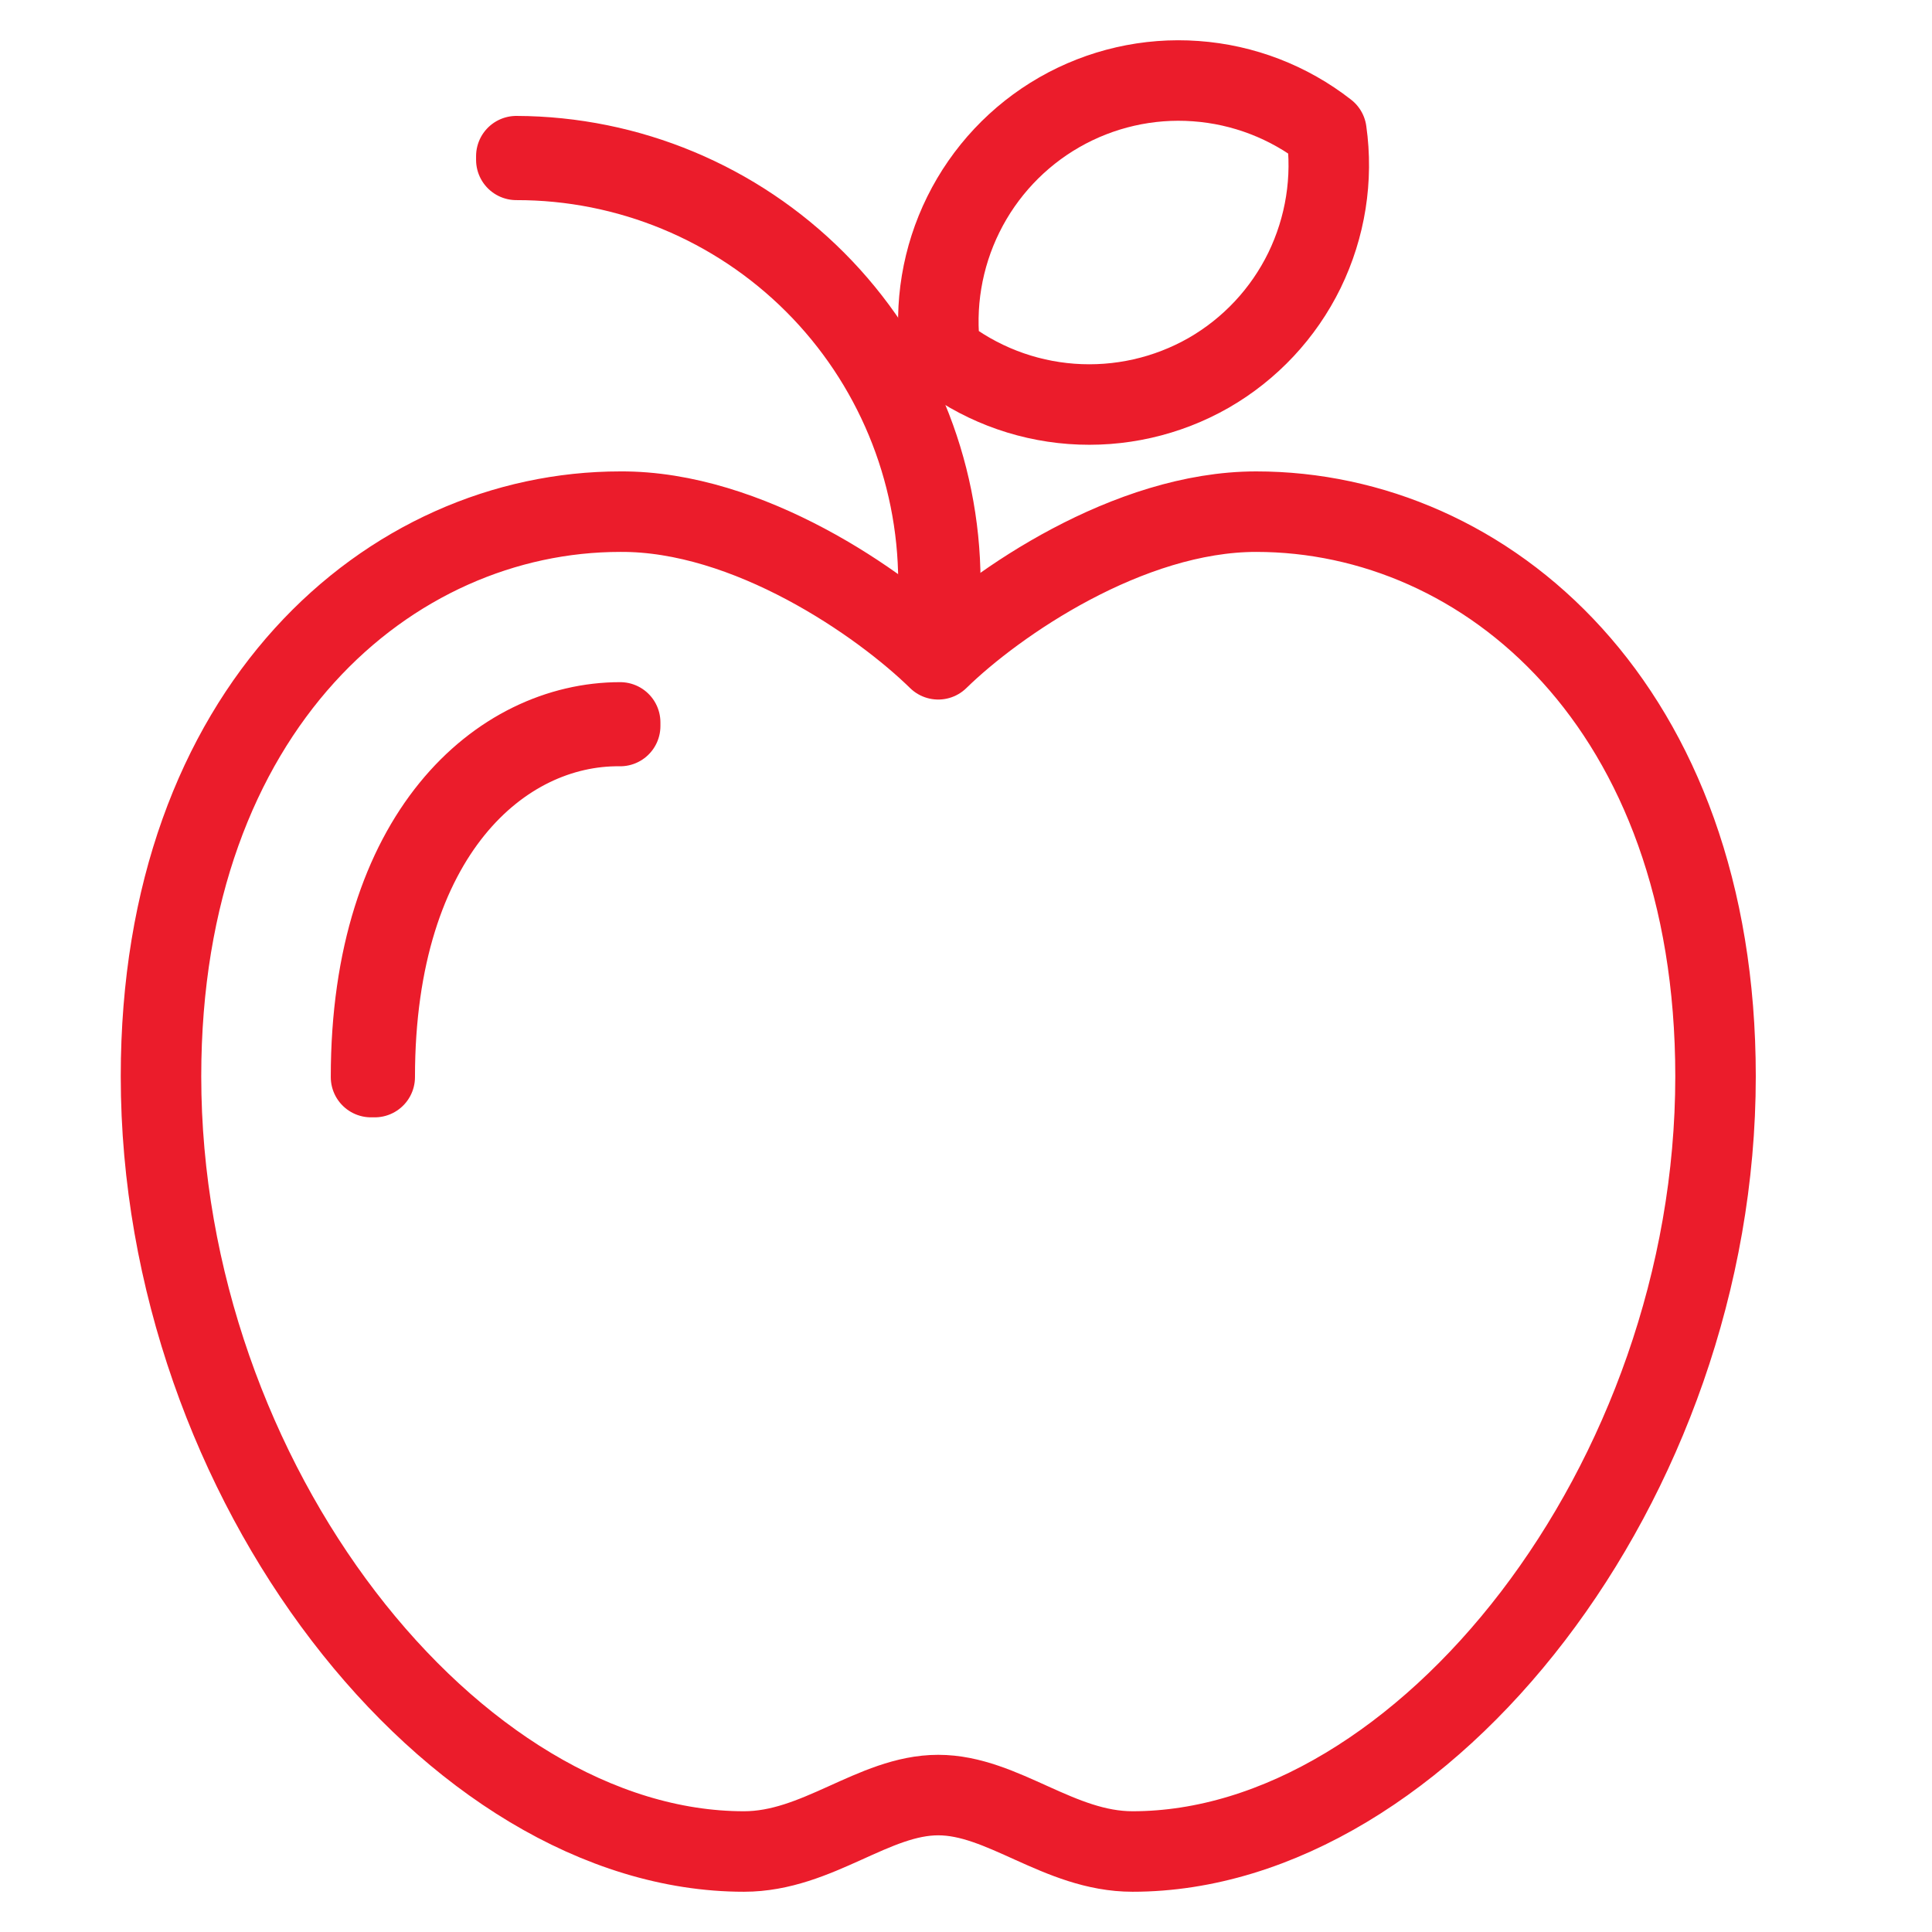 <svg width="24" height="24" viewBox="0 0 24 24" fill="none" xmlns="http://www.w3.org/2000/svg">
<path d="M11.655 8.19C12.373 7.488 14.019 6.356 15.605 6.356C18.463 6.356 21.311 8.772 21.311 13.371C21.311 18.415 17.676 23 14.069 23C13.155 23 12.46 22.299 11.655 22.299C10.851 22.299 10.156 23 9.242 23C5.635 23 2 18.415 2 13.371C2 8.786 4.848 6.356 7.705 6.356C9.292 6.346 10.938 7.488 11.655 8.19Z" stroke="#EB1C2B" stroke-linecap="round" stroke-linejoin="round"/>
<path d="M4.655 13.38H4.609C4.609 10.354 6.214 8.974 7.704 8.974V9.019C6.237 9.001 4.655 10.363 4.655 13.38Z" stroke="#EB1C2B" stroke-linecap="round" stroke-linejoin="round"/>
<path d="M11.681 7.223H11.658C11.654 5.831 11.1 4.498 10.117 3.516C9.133 2.534 7.802 1.984 6.414 1.986V1.94C7.809 1.945 9.146 2.503 10.133 3.493C11.119 4.482 11.676 5.823 11.681 7.223V7.223Z" stroke="#EB1C2B" stroke-linecap="round" stroke-linejoin="round"/>
<path d="M15.014 4.632C15.529 4.336 15.944 3.892 16.205 3.358C16.465 2.823 16.561 2.222 16.477 1.633C16.01 1.268 15.445 1.05 14.854 1.008C14.264 0.965 13.674 1.1 13.159 1.395C12.645 1.69 12.23 2.132 11.967 2.664C11.704 3.196 11.604 3.795 11.682 4.384C12.15 4.753 12.717 4.973 13.31 5.017C13.904 5.061 14.497 4.927 15.014 4.632V4.632Z" stroke="#EB1C2B" stroke-linecap="round" stroke-linejoin="round"/>
</svg>
